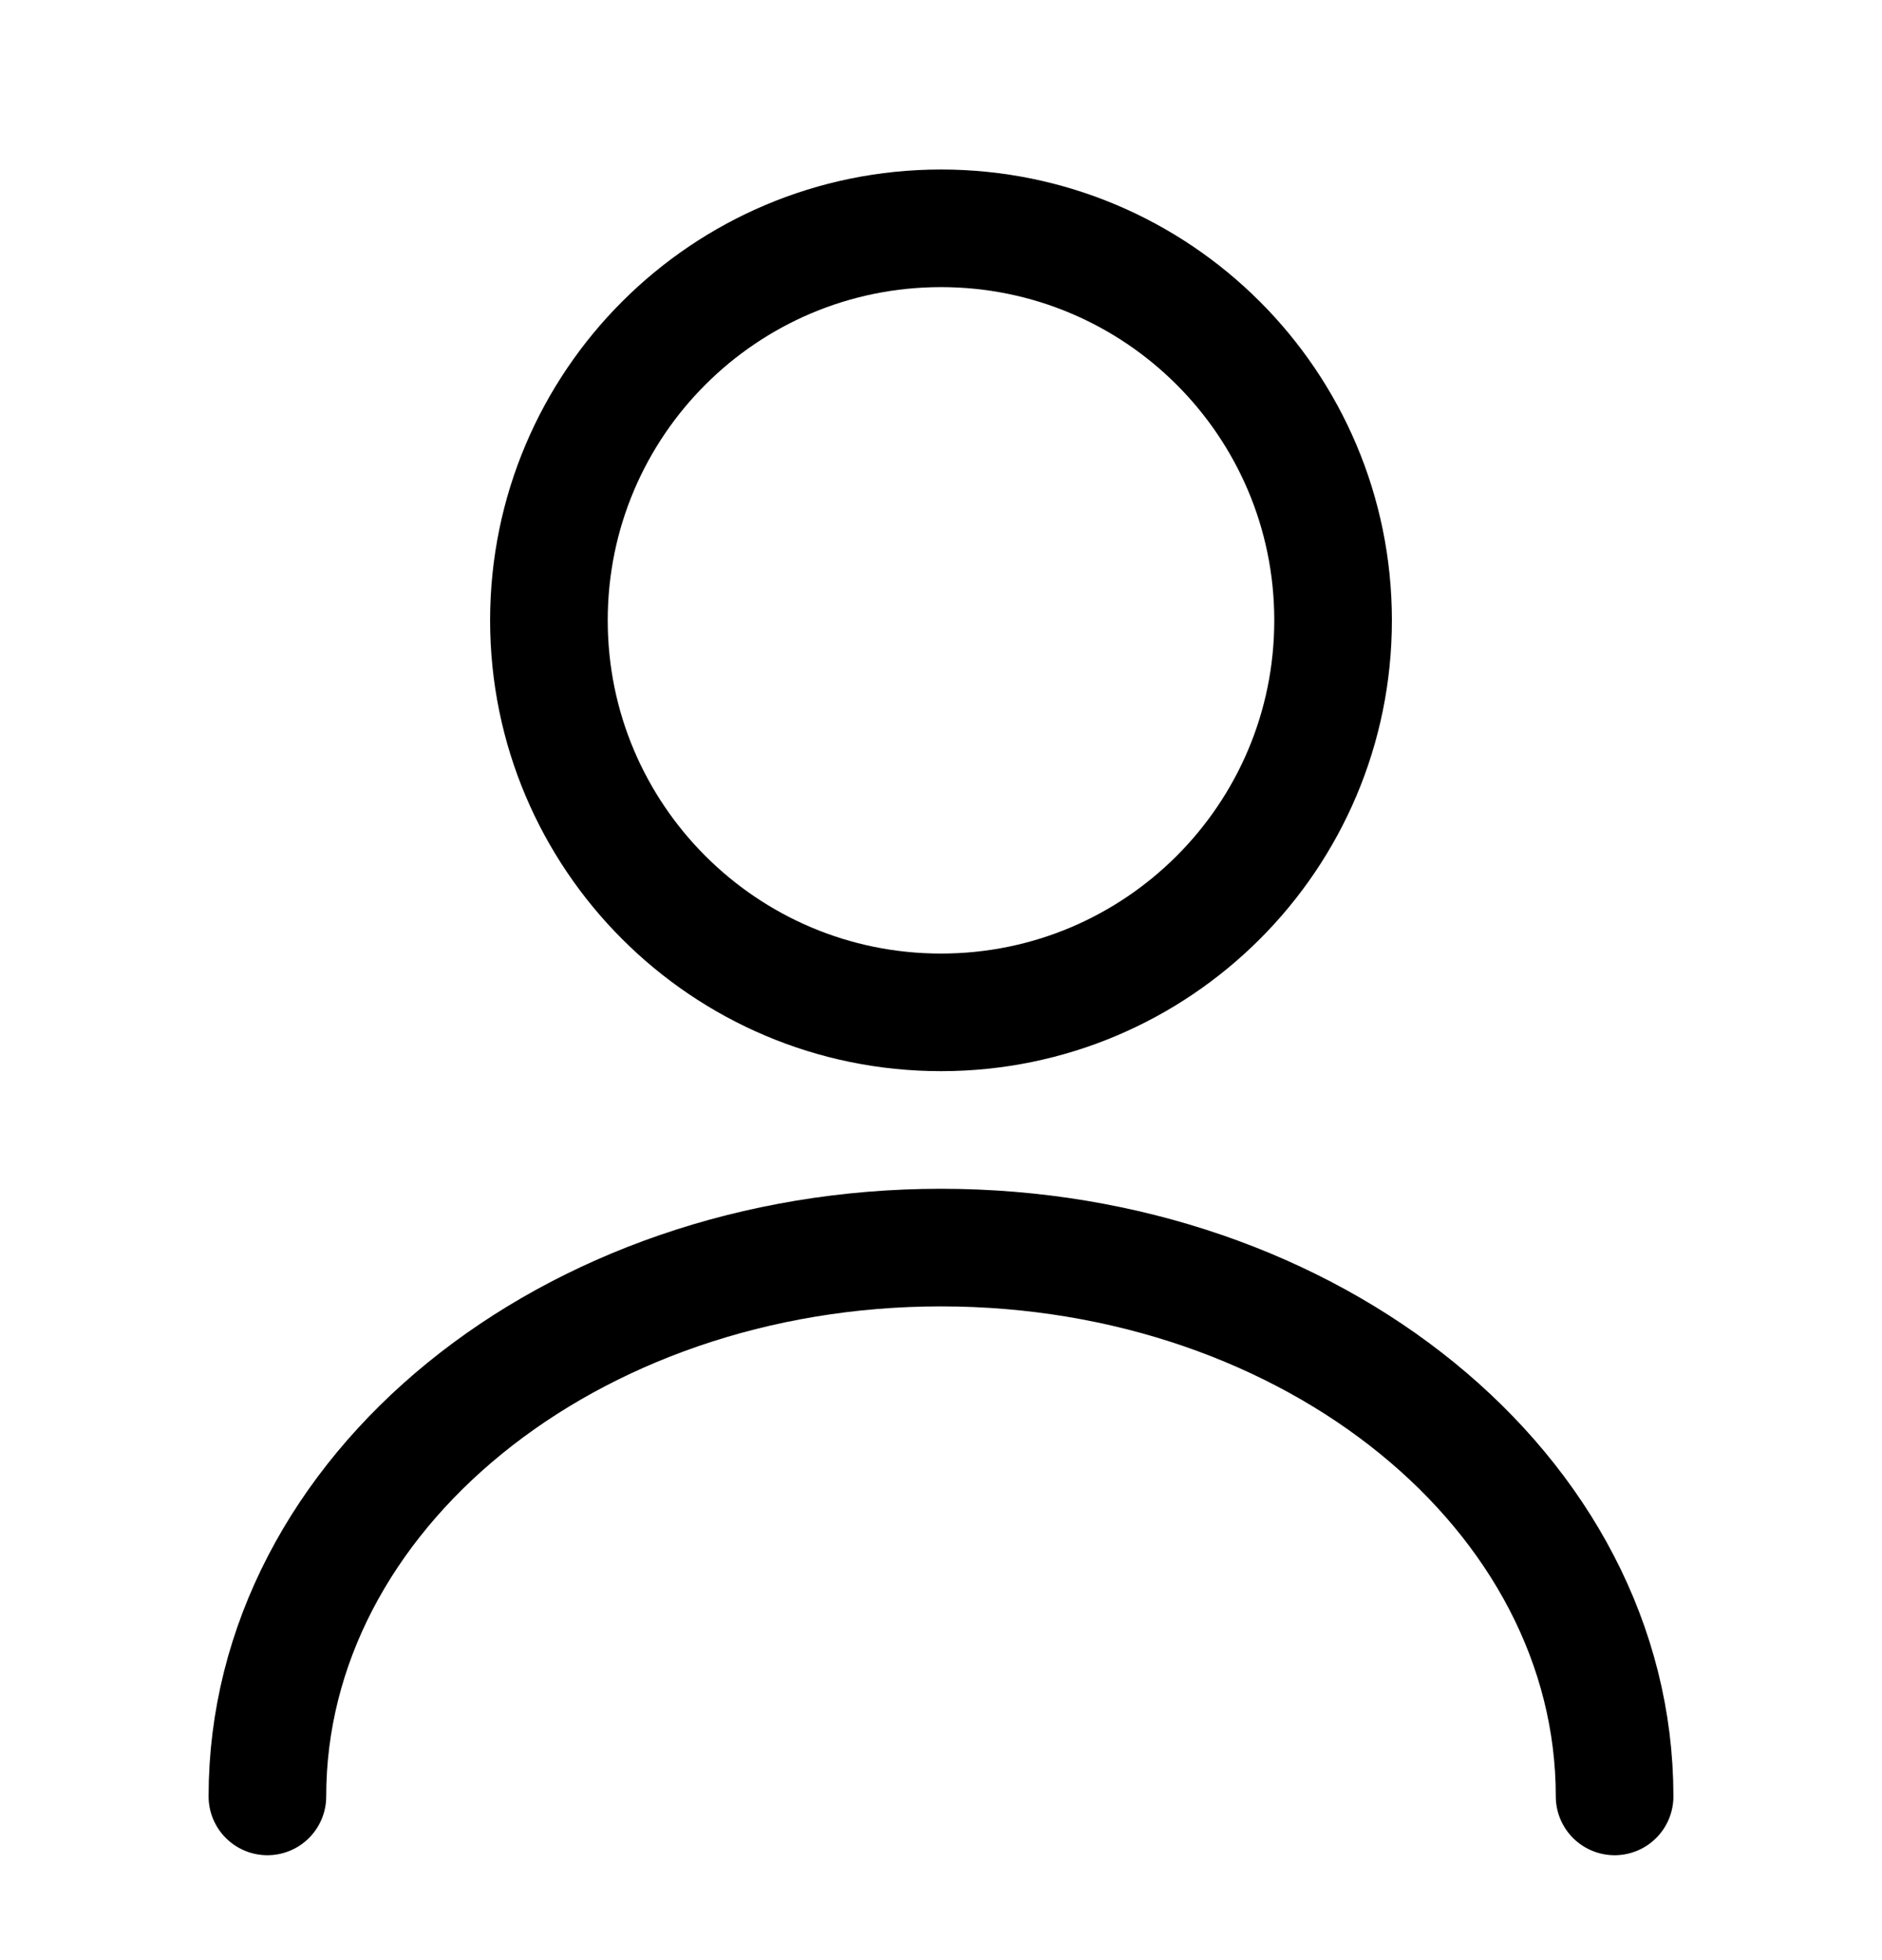 <svg width="24" height="25" viewBox="0 0 24 25" fill="none" xmlns="http://www.w3.org/2000/svg">
<path d="M12 12.912C14.761 12.912 17 10.673 17 7.912C17 5.15 14.761 2.912 12 2.912C9.239 2.912 7 5.15 7 7.912C7 10.673 9.239 12.912 12 12.912Z" stroke="black" stroke-width="1.5" stroke-linecap="round" stroke-linejoin="round"/>
<path d="M20.59 22.912C20.59 19.042 16.74 15.912 12 15.912C7.26 15.912 3.41 19.042 3.41 22.912" stroke="black" stroke-width="1.5" stroke-linecap="round" stroke-linejoin="round"/>
</svg>
